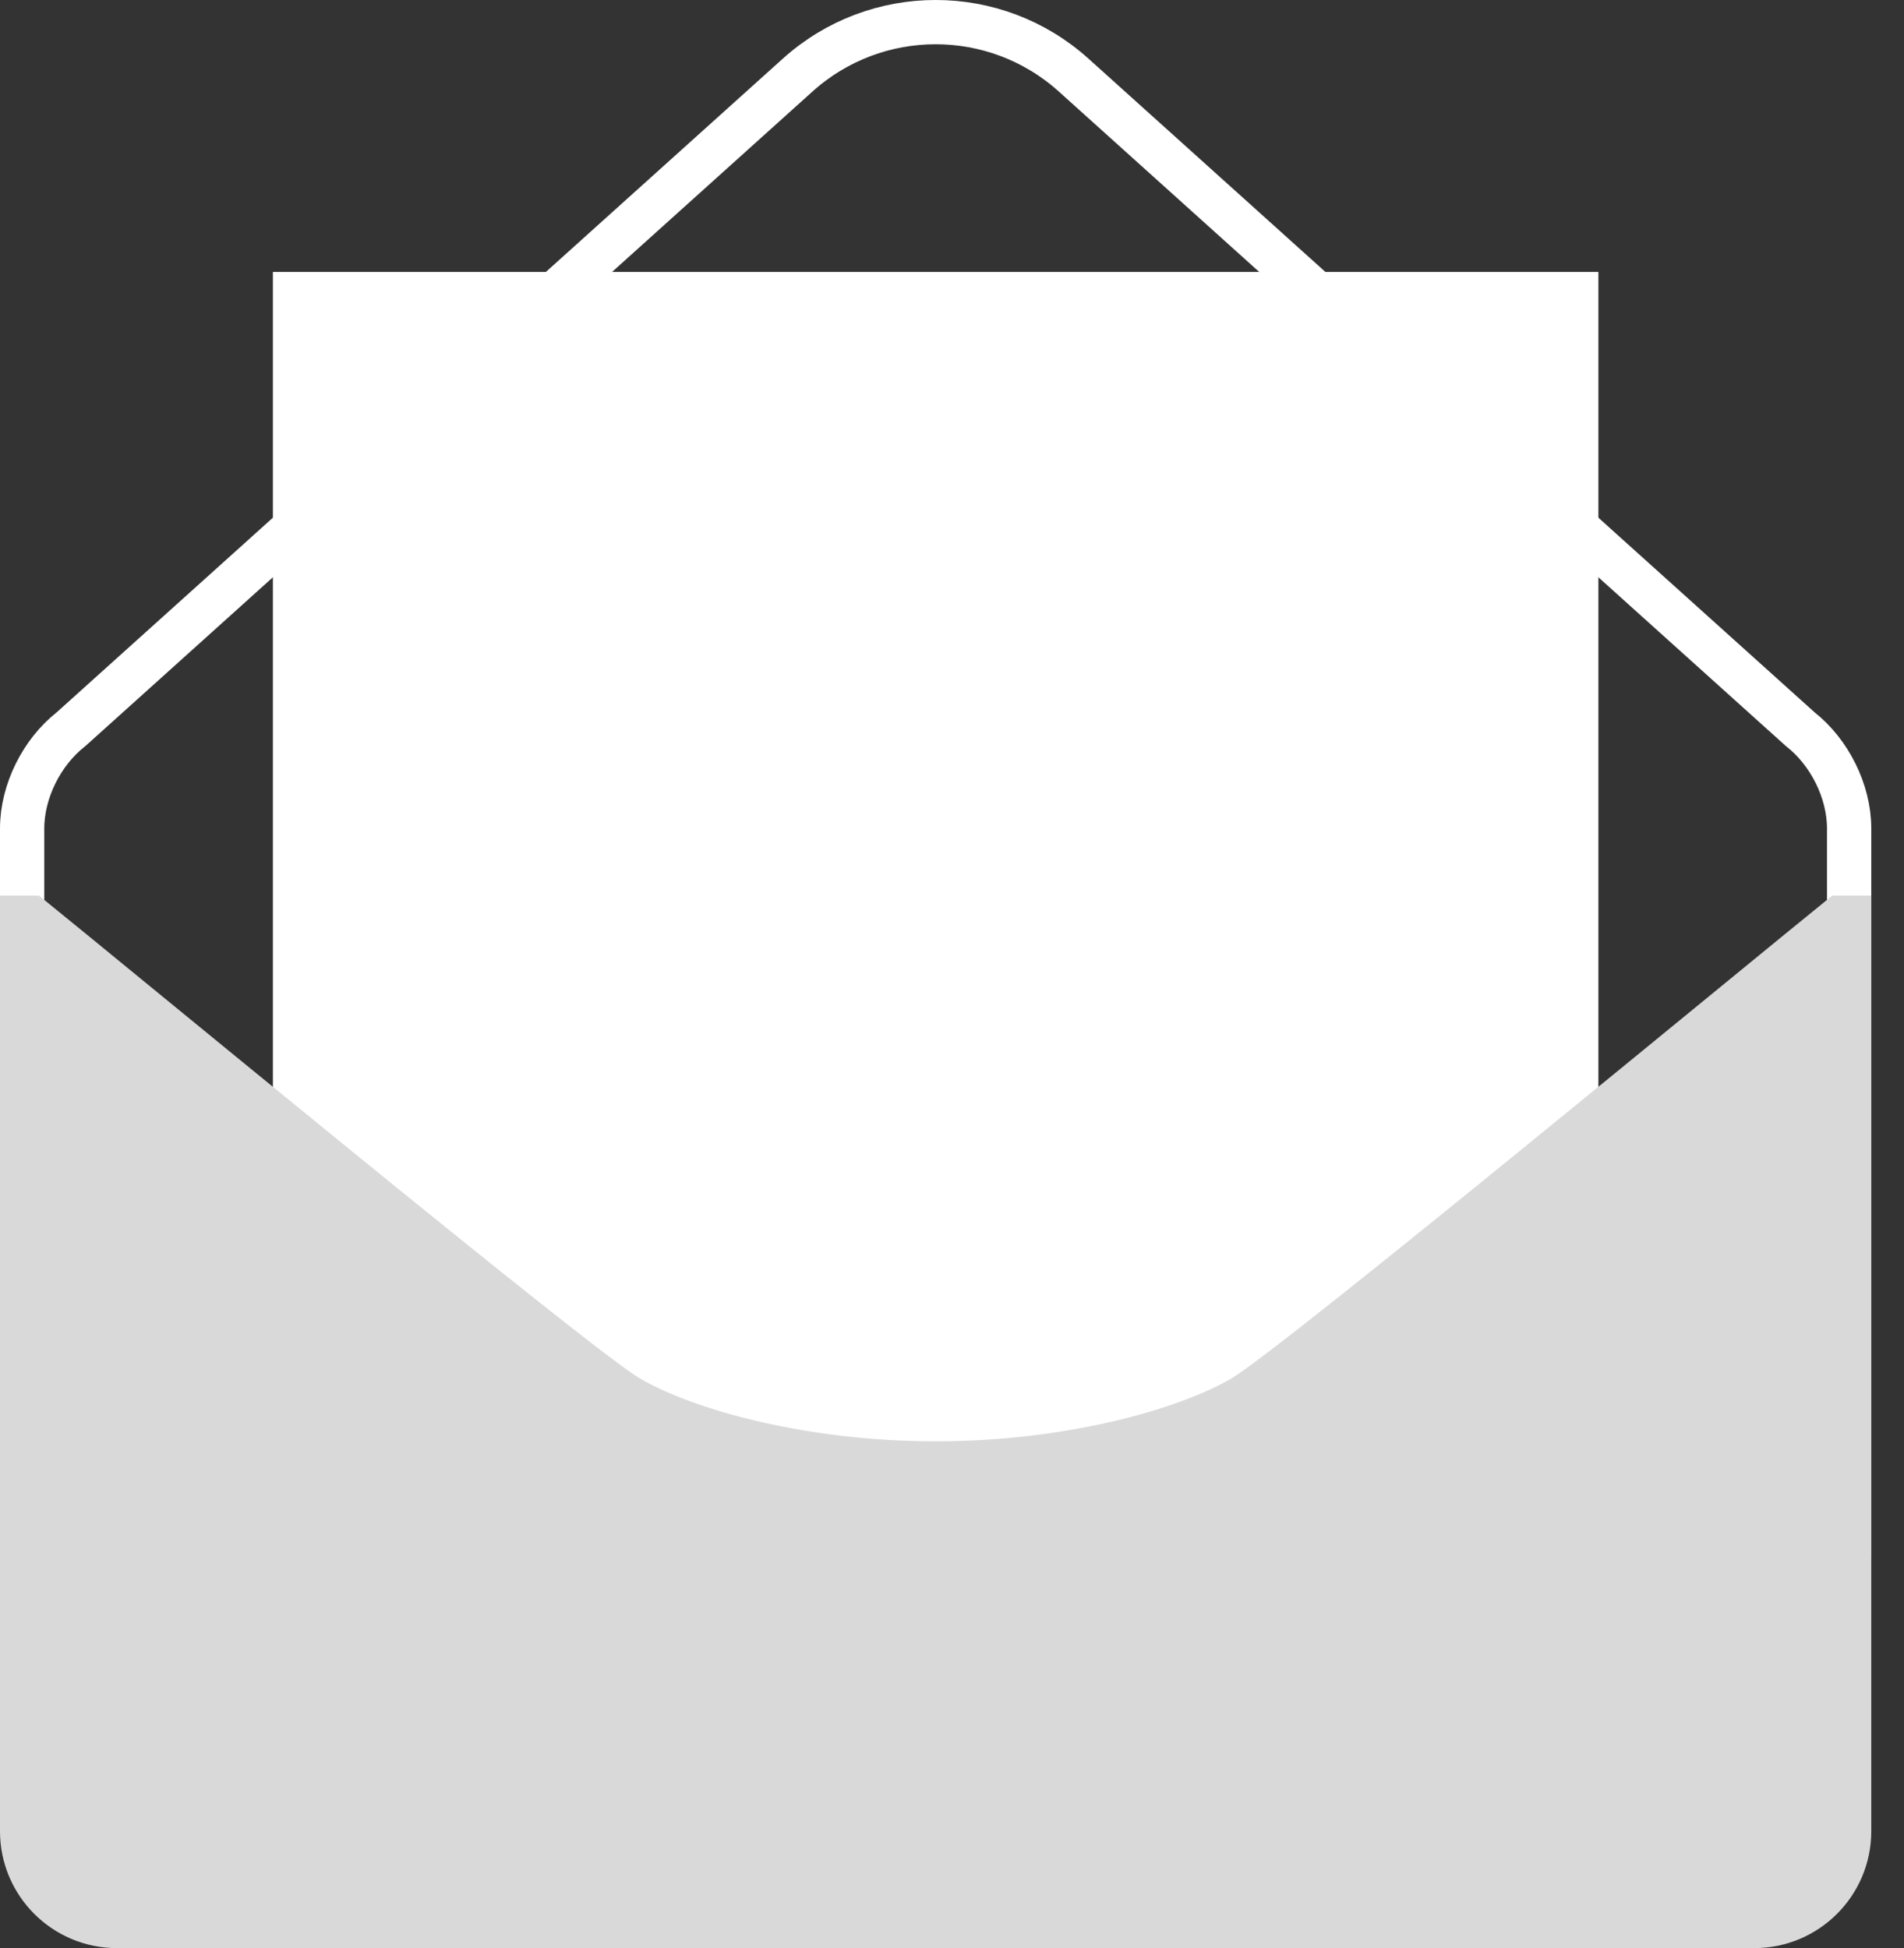 <svg width="43" height="44" viewBox="0 0 43 44" fill="none" xmlns="http://www.w3.org/2000/svg">
<rect x="0" y="0" width="43" height="44" fill="#333333" stroke="none"/>
<path d="M40.647 16.461L40.658 16.471L40.671 16.481C41.31 16.988 41.761 17.862 41.761 18.713V34.696H0.5V18.713C0.5 17.862 0.951 16.988 1.59 16.481L1.602 16.471L1.614 16.461L18.014 1.696C18.014 1.696 18.014 1.696 18.014 1.696C19.786 0.101 22.476 0.101 24.247 1.696L24.247 1.696L40.647 16.461Z" stroke="white"/>
<path d="M36.098 6.142H6.163V34.315H36.098V6.142Z" fill="white"/>
<path d="M41.38 20.228C39.465 21.772 28.913 30.497 27.798 31.141C26.579 31.846 24.037 32.554 21.13 32.554C18.224 32.554 15.681 31.846 14.463 31.141C13.348 30.497 2.795 21.772 0.88 20.228H0V41.359C0 42.818 1.182 44 2.641 44H39.619C41.078 44 42.261 42.818 42.261 41.359V20.228H41.38Z" fill="#D9D9D9"/>
</svg>
